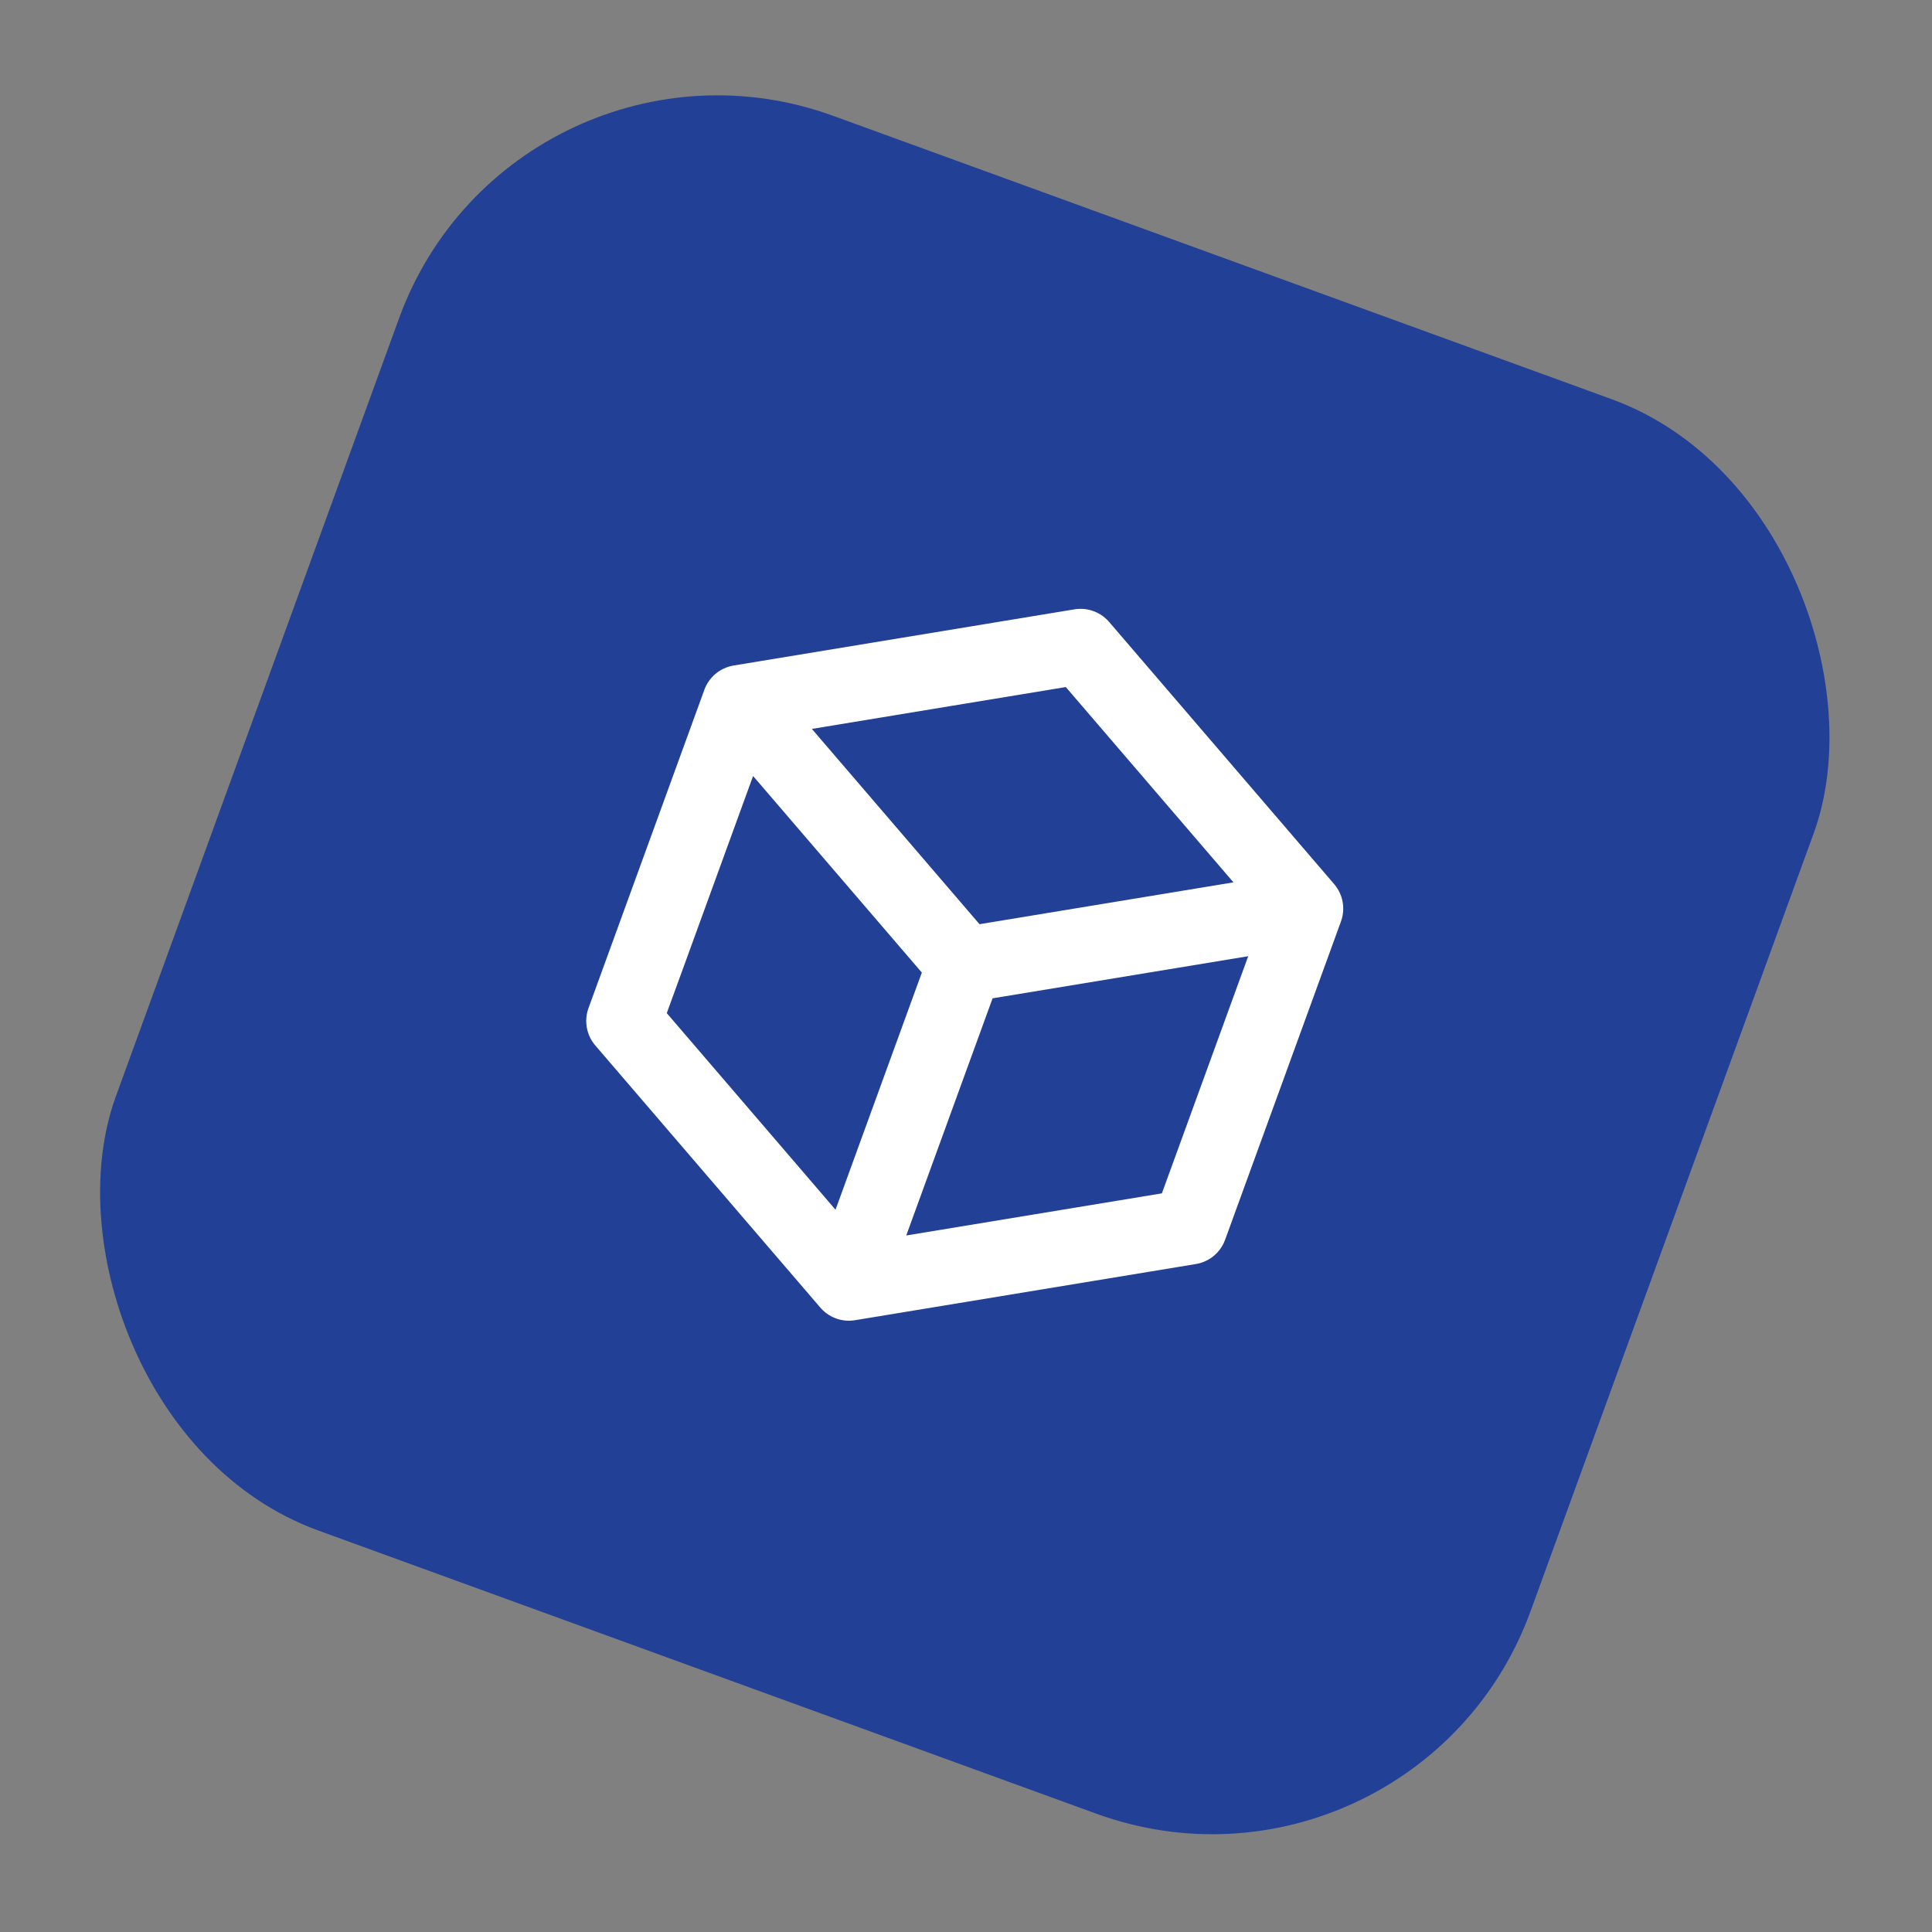 <svg width="153" height="153" viewBox="0 0 153 153" fill="none" xmlns="http://www.w3.org/2000/svg">
<rect x="0" y="0" width="153" height="153" fill="#808080" stroke="none"/>
<rect x="40.777" width="119.221" height="119.221" rx="26.825" transform="rotate(20 40.777 0)" fill="#224096"/>
<g clip-path="url(#clip0_433_12988)">
<path d="M103.393 71.955L85.574 51.196L58.581 55.645M103.393 71.955L94.218 97.162L67.225 101.61M103.393 71.955L76.4 76.403M67.225 101.61L49.406 80.852L58.581 55.645M67.225 101.61L76.4 76.403M58.581 55.645L76.4 76.403" stroke="white" stroke-width="5.961" stroke-linecap="round" stroke-linejoin="round"/>
</g>
<defs>
<clipPath id="clip0_433_12988">
<rect width="71.532" height="71.532" fill="white" transform="translate(55.027 30.561) rotate(20)"/>
</clipPath>
</defs>
</svg>

